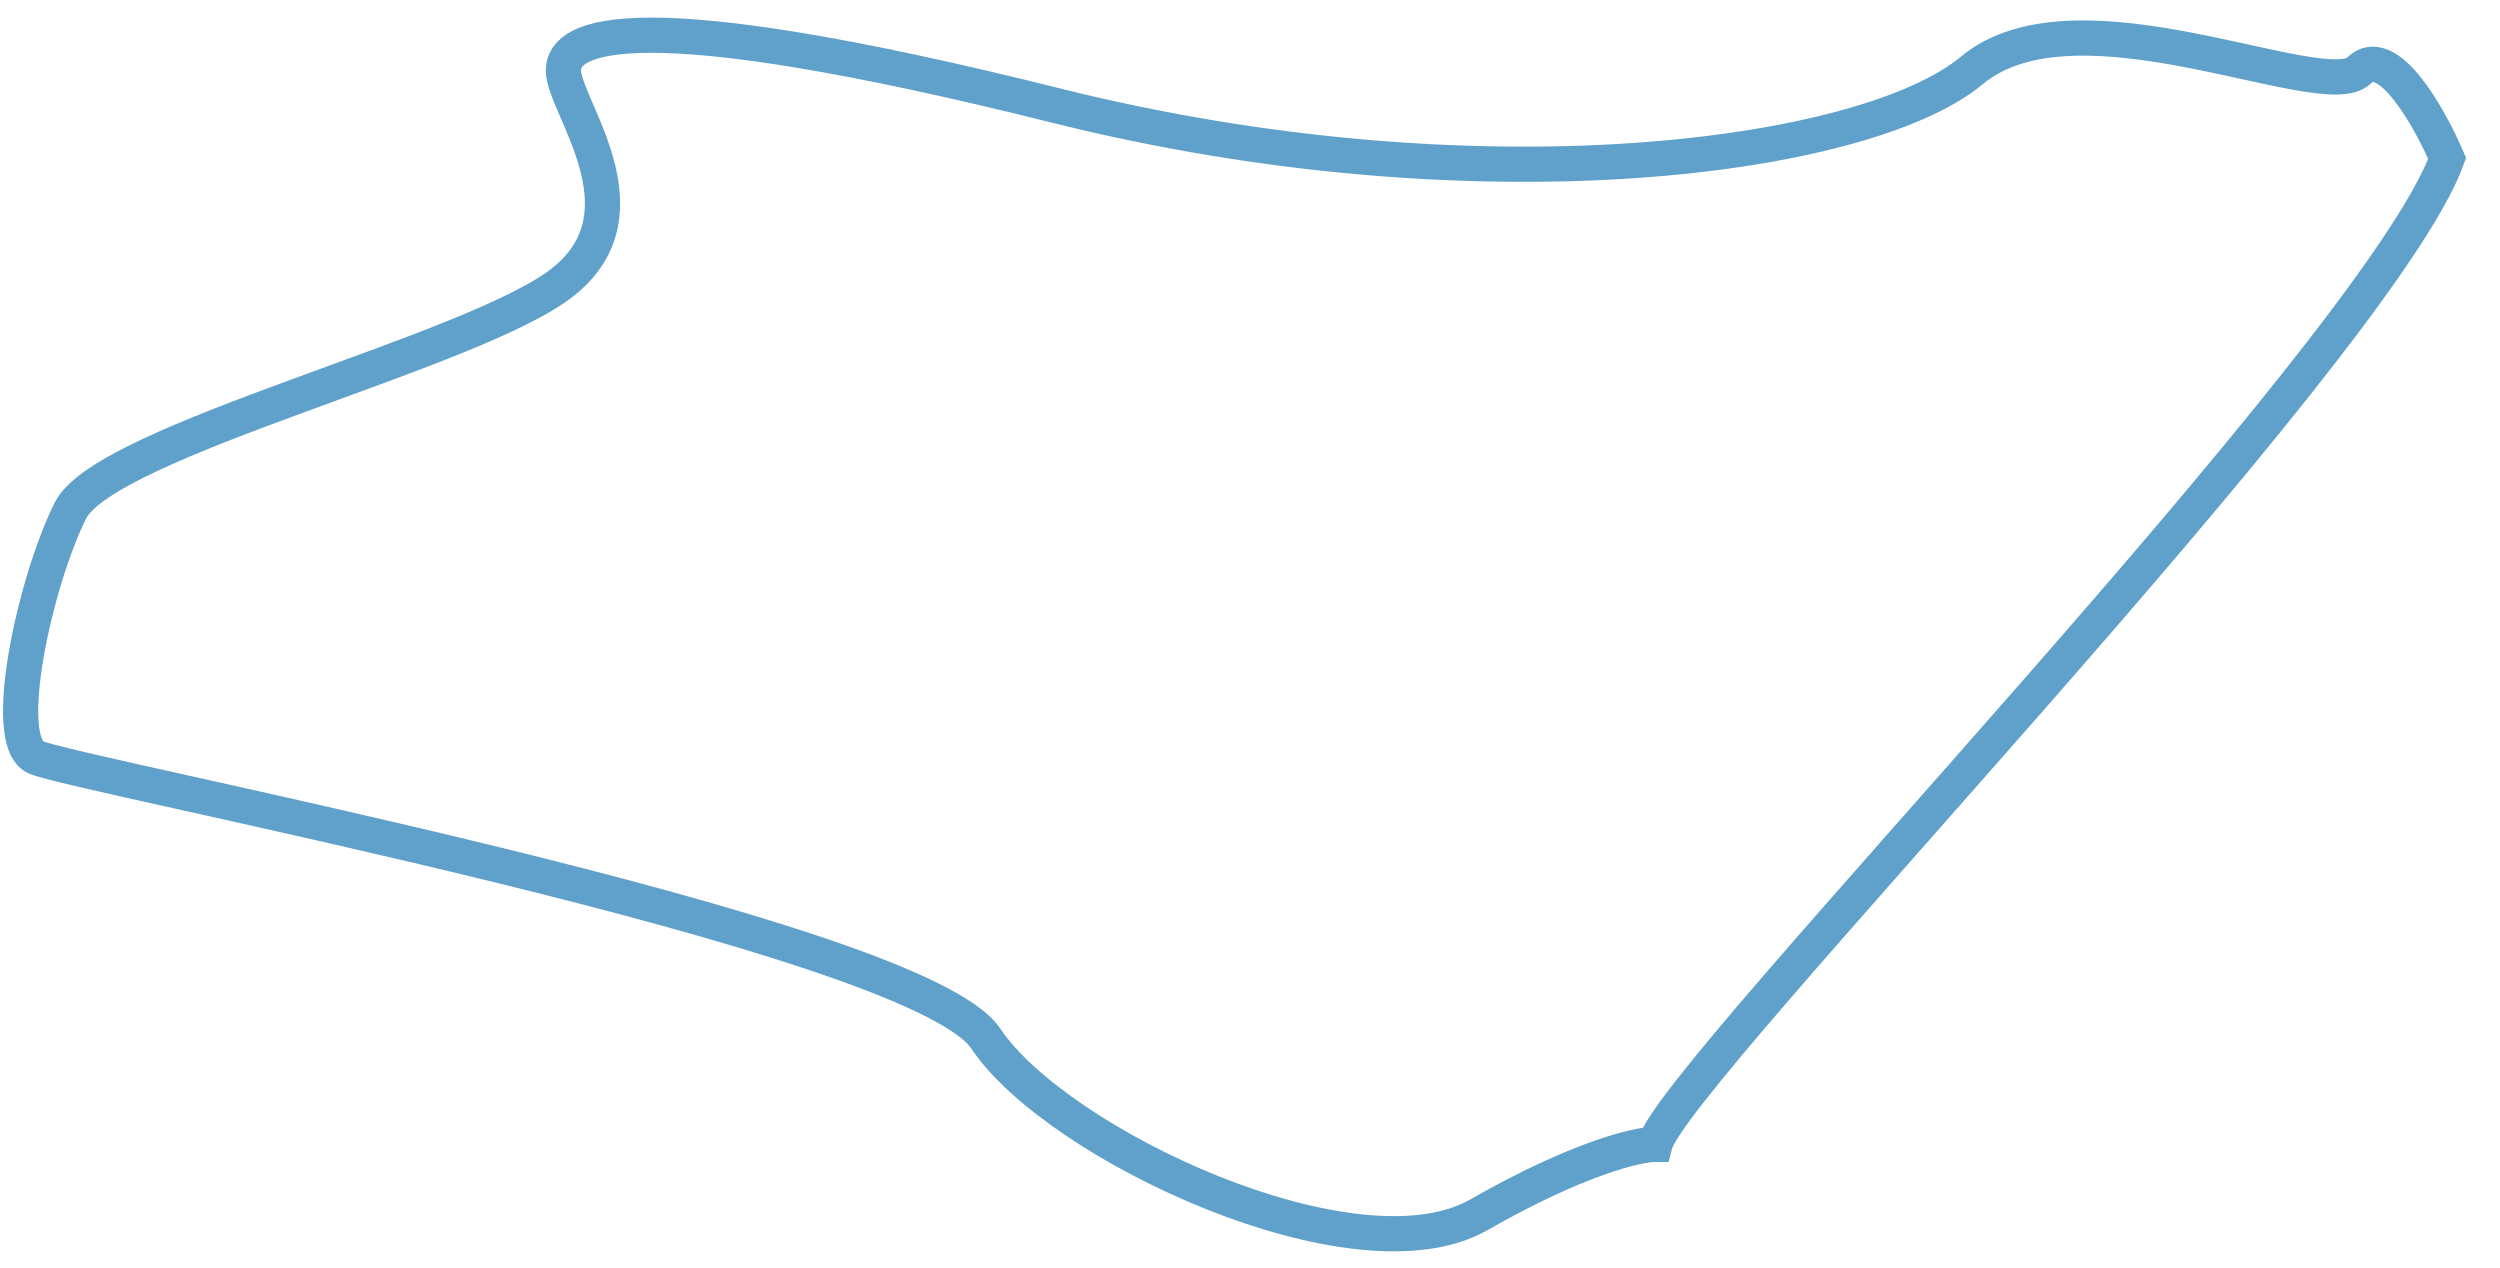 <?xml version="1.0" encoding="UTF-8"?> <svg xmlns="http://www.w3.org/2000/svg" width="71" height="36" viewBox="0 0 71 36" fill="none"><path d="M47 32.5C47.5 30.5 67.5 10 69.5 4.5C69 3.333 67.8 1.2 67 2C66 3 59 -0.5 56 2C53 4.5 42 6 30 3C18 -0 16 1 16 2C16 3 18.5 6 16 8C13.5 10 3 12.5 2 14.5C1 16.5 2.89679e-05 21 1 21.5C2 22 26 26.5 28 29.5C30 32.5 38.5 36.5 42 34.5C44.8 32.9 46.5 32.5 47 32.5Z" stroke="#5FA1CA"></path></svg> 